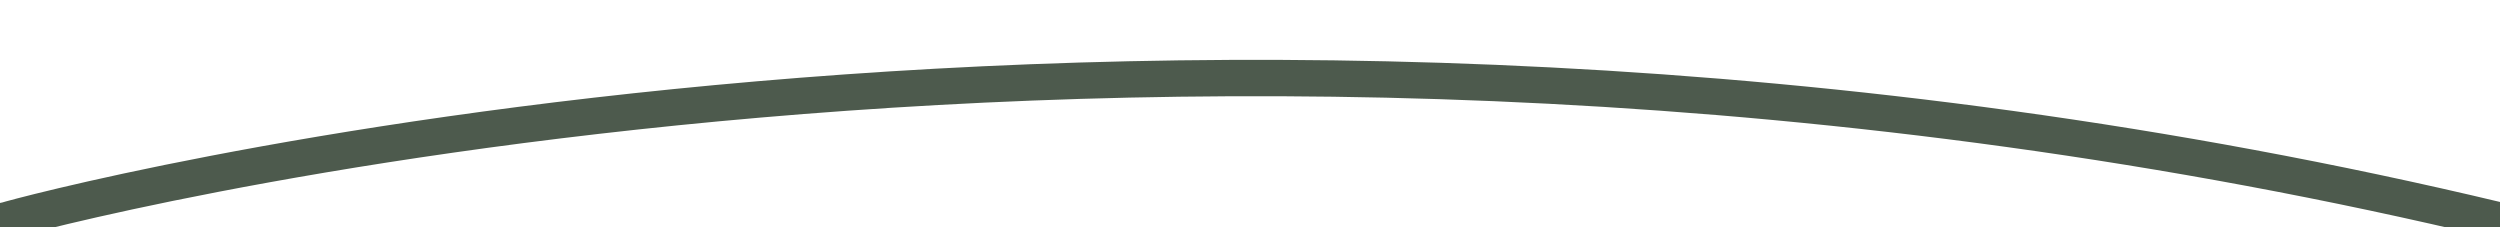 <?xml version="1.0" encoding="utf-8"?>
<!-- Generator: Adobe Illustrator 25.4.1, SVG Export Plug-In . SVG Version: 6.00 Build 0)  -->
<svg version="1.1" id="Ebene_1" xmlns="http://www.w3.org/2000/svg" xmlns:xlink="http://www.w3.org/1999/xlink" x="0px" y="0px"
	 width="55px" height="5px" viewBox="0 0 55 5" style="enable-background:new 0 0 55 5;" xml:space="preserve">
<style type="text/css">
	.st0{fill:#4D5A4D;stroke:#4D5A4D;stroke-width:0.5;}
</style>
<path class="st0" d="M0.2,5C0.1,5,0,5,0,4.9c0-0.1,0-0.2,0.1-0.2c0.3-0.1,25.6-7,54.9,0c0.1,0,0.1,0.1,0.1,0.2C55.1,5,55,5,54.9,5
	C25.7-2,0.5,4.9,0.2,5C0.2,5,0.2,5,0.2,5"/>
</svg>
